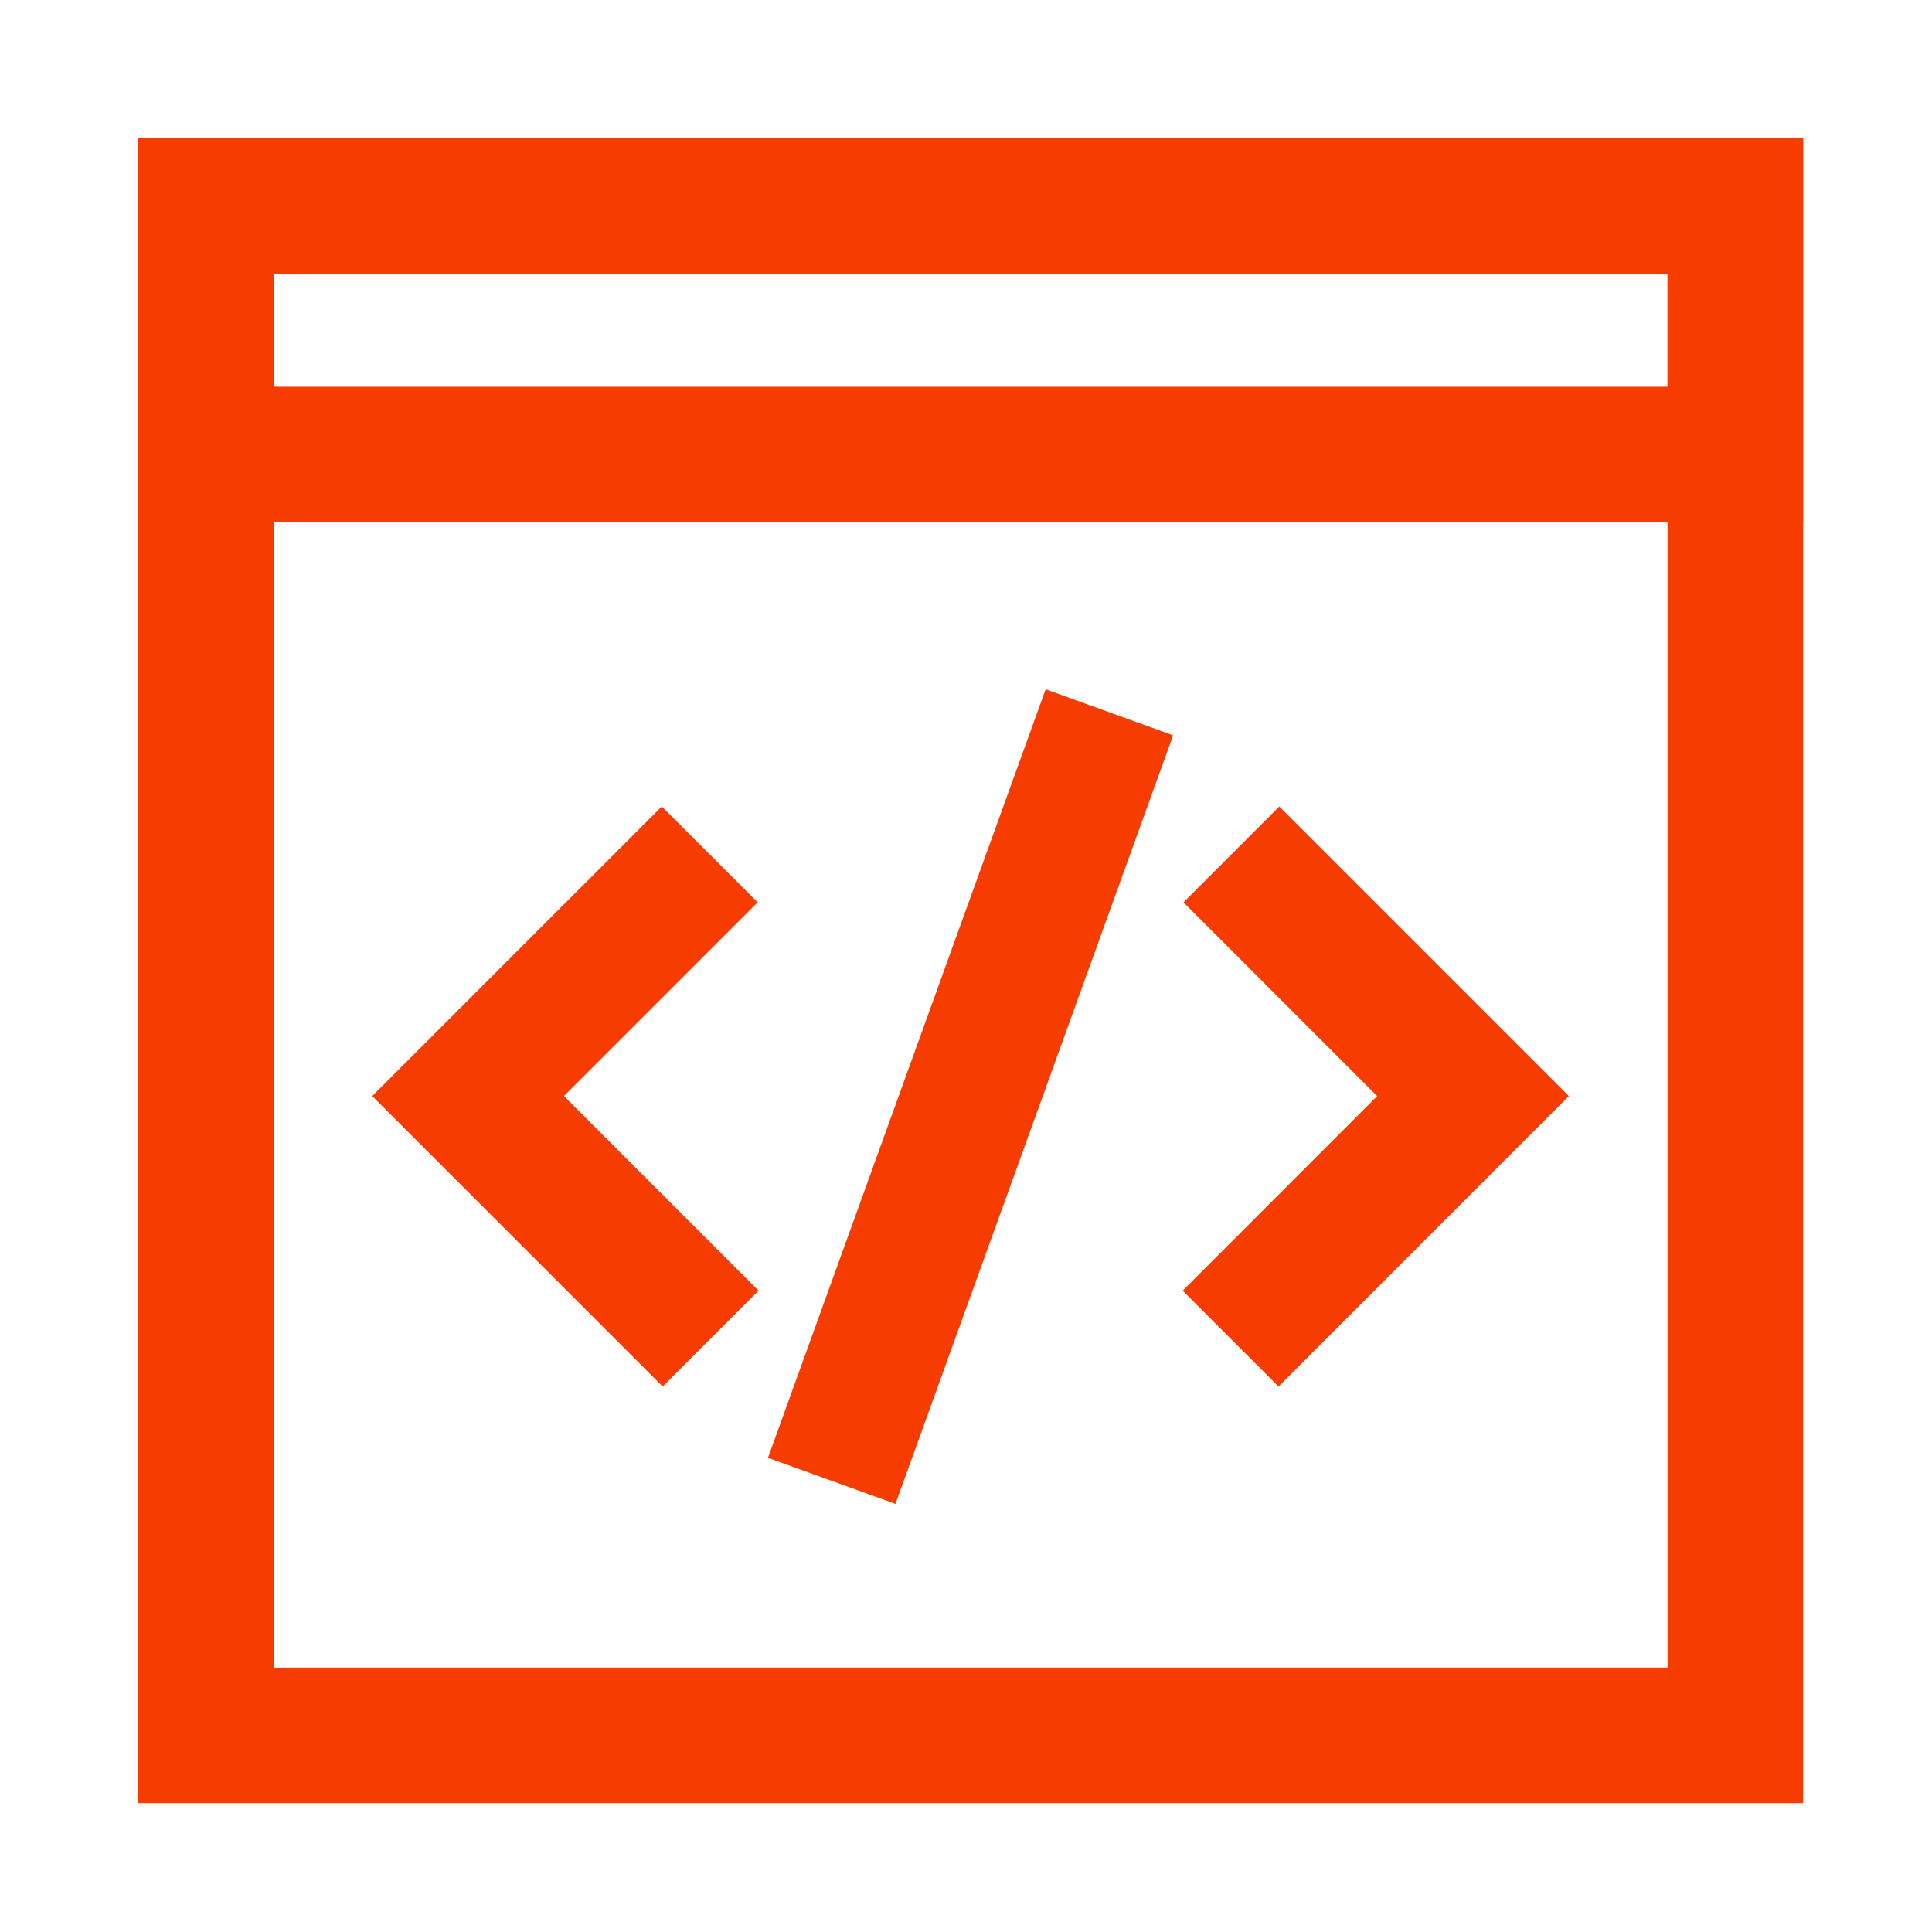 <?xml version="1.0" encoding="UTF-8"?> <svg xmlns="http://www.w3.org/2000/svg" width="84" height="84" viewBox="0 0 84 84" fill="none"><path fill-rule="evenodd" clip-rule="evenodd" d="M28.774 35.065L32.941 39.233L24.519 47.655L32.981 56.117L28.813 60.284L16.184 47.655L28.774 35.065Z" fill="#F63C01"></path><path fill-rule="evenodd" clip-rule="evenodd" d="M59.878 47.656L51.456 39.233L55.623 35.065L68.212 47.655L55.589 60.284L51.421 56.117L59.878 47.656Z" fill="#F63C01"></path><path fill-rule="evenodd" clip-rule="evenodd" d="M33.39 63.383L45.463 29.969L51.006 31.972L38.934 65.386L33.39 63.383Z" fill="#F63C01"></path><path d="M72.503 11.894V72.503H11.894V11.894H72.503ZM78.397 6H6V78.397H78.397V6Z" fill="#F63C01"></path><path d="M72.503 11.894V16.815H11.894V11.894H72.503ZM78.397 6H6V22.709H78.397V6Z" fill="#F63C01"></path></svg> 